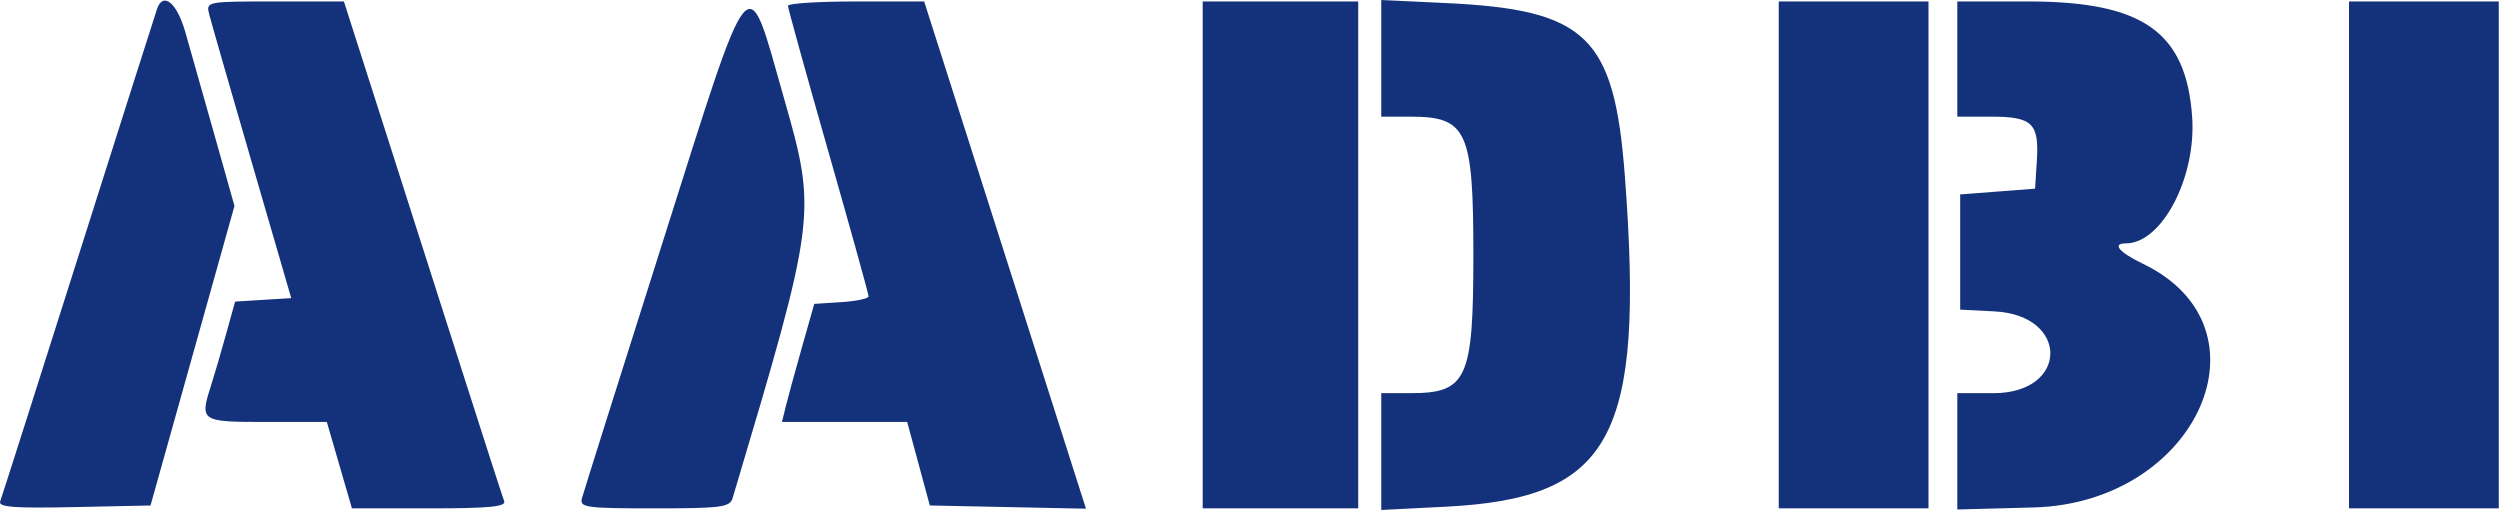 <?xml version="1.0" encoding="UTF-8"?> <svg xmlns="http://www.w3.org/2000/svg" width="434" height="89" viewBox="0 0 434 89" fill="none"><path fill-rule="evenodd" clip-rule="evenodd" d="M27.281 1.502C27.037 2.19 20.915 21.427 13.677 44.252C6.439 67.077 0.299 86.328 0.034 87.032C-0.346 88.04 2.371 88.252 12.84 88.032L26.129 87.752L33.417 61.752L40.704 35.752L37.181 23.252C35.244 16.377 32.981 8.39 32.152 5.502C30.712 0.482 28.336 -1.469 27.281 1.502ZM36.32 2.502C36.633 3.739 39.965 15.327 43.724 28.252L50.559 51.752L45.686 52.054L40.814 52.356L39.233 58.054C38.364 61.188 37.233 65.057 36.72 66.651C34.62 73.183 34.72 73.252 46.263 73.252H56.738L58.917 80.752L61.096 88.252H74.549C84.9 88.252 87.892 87.964 87.524 87.002C87.26 86.315 84.027 76.302 80.339 64.752C76.65 53.202 70.498 33.965 66.667 22.002L59.702 0.252H47.726C35.804 0.252 35.752 0.262 36.32 2.502ZM114.89 42.51C107.522 65.743 101.282 85.539 101.024 86.502C100.595 88.103 101.664 88.252 113.604 88.252C125.166 88.252 126.713 88.053 127.175 86.502C141.777 37.511 141.826 37.129 136.088 17.002C129.509 -6.071 130.786 -7.607 114.89 42.51ZM136.788 1.003C136.788 1.416 139.938 12.778 143.788 26.252C147.638 39.726 150.788 51.063 150.788 51.446C150.788 51.829 148.666 52.28 146.072 52.447L141.356 52.752L139.228 60.252C138.057 64.377 136.796 68.989 136.425 70.502L135.75 73.252H146.619H157.487L159.453 80.502L161.419 87.752L174.972 88.029L188.525 88.307L174.481 44.279L160.437 0.252H148.612C142.109 0.252 136.788 0.59 136.788 1.003ZM208.788 44.252V88.252H222.288H235.788V44.252V0.252H222.288H208.788V44.252ZM239.788 10.126V20.252H244.854C254.676 20.252 255.777 22.67 255.777 44.252C255.777 65.834 254.676 68.252 244.854 68.252H239.788V78.391V88.531L251.038 87.96C279.779 86.501 285.49 75.969 282.087 30.702C280.254 6.324 275.477 1.683 251.038 0.531L239.788 0V10.126ZM308.788 44.252V88.252H321.788H334.788V44.252V0.252H321.788H308.788V44.252ZM339.788 10.252V20.252H345.666C352.829 20.252 354.012 21.397 353.596 27.924L353.288 32.752L346.788 33.252L340.288 33.752V43.752V53.752L346.253 54.058C359.273 54.727 359.115 68.252 346.088 68.252H339.788V78.35V88.448L353.038 88.094C381.437 87.336 395.095 56.915 372.028 45.798C367.852 43.785 366.569 42.252 369.06 42.252C375.31 42.252 381.309 30.774 380.556 20.256C379.502 5.526 371.998 0.252 352.092 0.252H339.788V10.252ZM407.788 44.252V88.252H420.788H433.788V44.252V0.252H420.788H407.788V44.252Z" fill="#14327B"></path></svg> 
